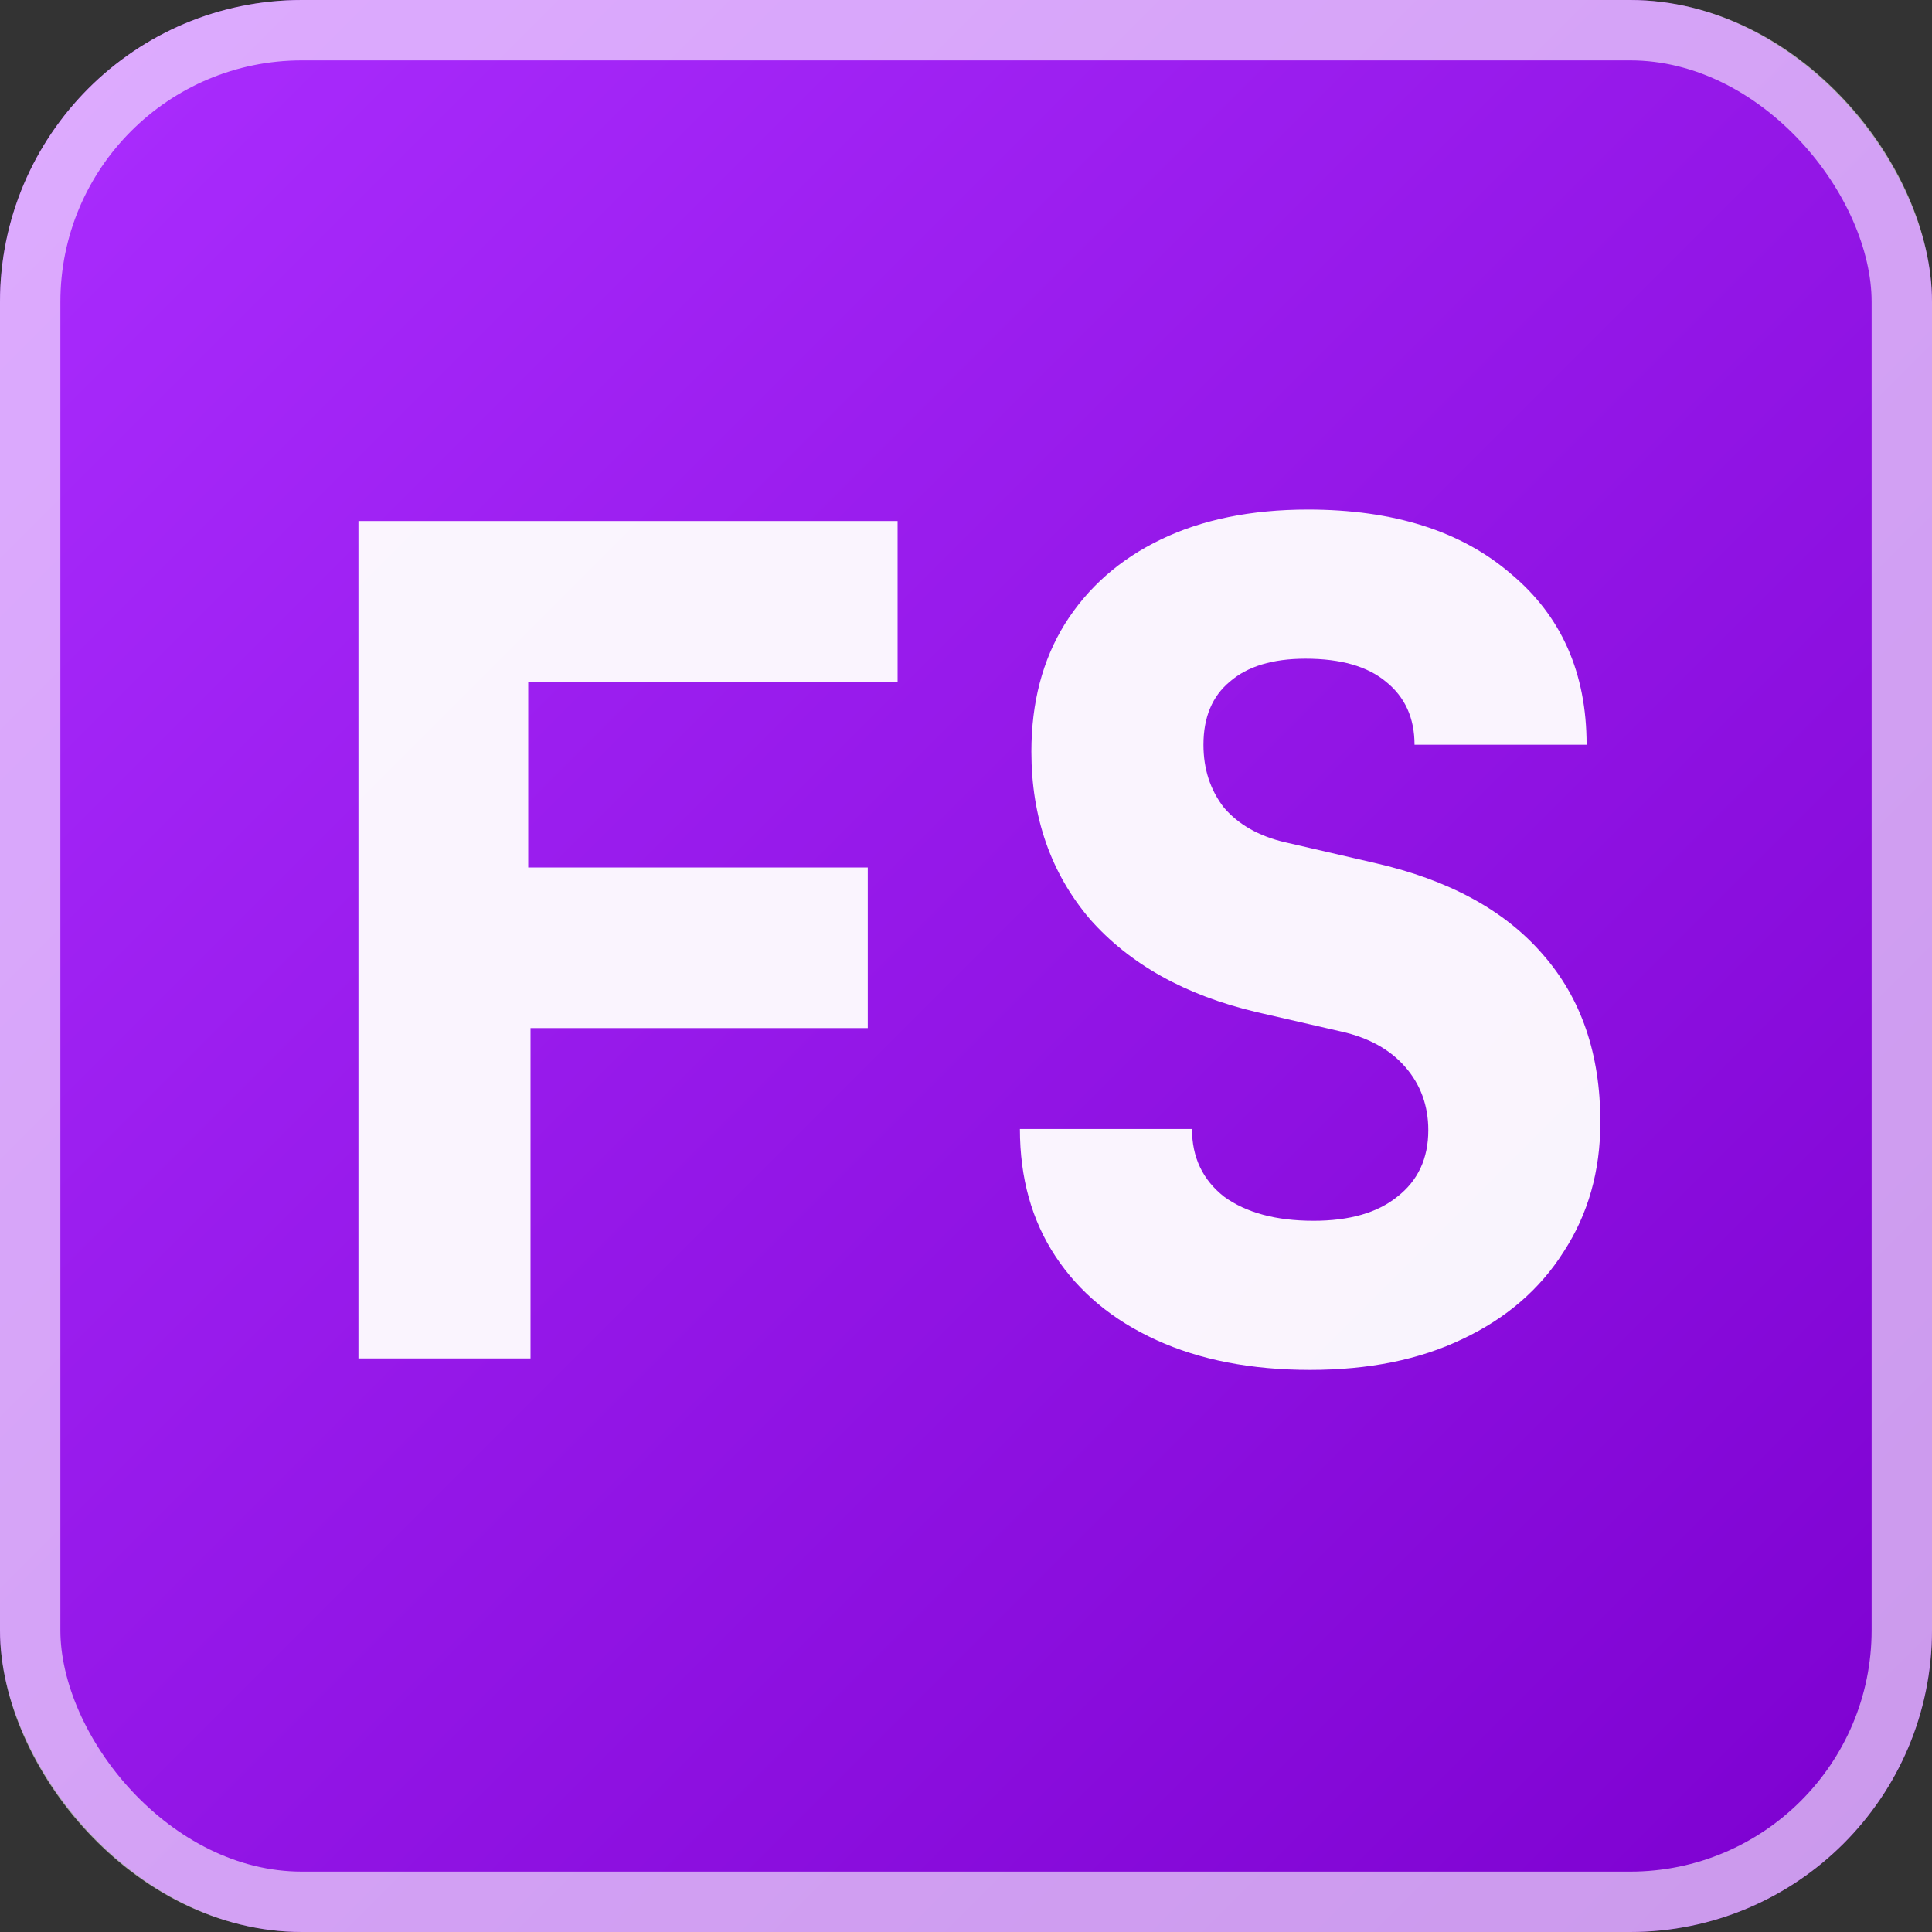 <svg width="32" height="32" viewBox="0 0 32 32" fill="none" xmlns="http://www.w3.org/2000/svg">
<rect x="0" y="0" width="32" height="32" fill="#333333" stroke="none"/>
<rect width="32" height="32" rx="5" fill="url(#paint0_linear_8_9)"/>
<rect x="0.5" y="0.5" width="31" height="31" rx="4.5" stroke="white" stroke-opacity="0.6"/>
<path d="M5.937 22.5V8.63H14.867V11.29H8.749V14.368H14.373V17.028H8.787V22.5H5.937ZM21.7 22.69C20.725 22.69 19.876 22.525 19.154 22.196C18.432 21.867 17.875 21.404 17.482 20.809C17.089 20.214 16.893 19.511 16.893 18.7H19.743C19.743 19.169 19.92 19.542 20.275 19.821C20.642 20.087 21.136 20.22 21.757 20.22C22.352 20.22 22.815 20.087 23.144 19.821C23.486 19.555 23.657 19.188 23.657 18.719C23.657 18.314 23.53 17.965 23.277 17.674C23.024 17.383 22.669 17.186 22.213 17.085L20.807 16.762C19.629 16.483 18.711 15.97 18.052 15.223C17.406 14.463 17.083 13.538 17.083 12.449C17.083 11.638 17.267 10.935 17.634 10.34C18.014 9.732 18.546 9.263 19.23 8.934C19.914 8.605 20.725 8.44 21.662 8.44C23.081 8.44 24.202 8.795 25.025 9.504C25.861 10.201 26.279 11.144 26.279 12.335H23.429C23.429 11.892 23.271 11.543 22.954 11.29C22.65 11.037 22.207 10.91 21.624 10.91C21.079 10.91 20.661 11.037 20.37 11.29C20.079 11.531 19.933 11.879 19.933 12.335C19.933 12.74 20.047 13.089 20.275 13.38C20.516 13.659 20.851 13.849 21.282 13.95L22.764 14.292C23.993 14.571 24.924 15.077 25.557 15.812C26.19 16.534 26.507 17.459 26.507 18.586C26.507 19.397 26.304 20.112 25.899 20.733C25.506 21.354 24.949 21.835 24.227 22.177C23.518 22.519 22.675 22.69 21.7 22.69Z" fill="white" fill-opacity="0.95"/>
<defs>
<linearGradient id="paint0_linear_8_9" x1="0" y1="0" x2="32" y2="32" gradientUnits="userSpaceOnUse">
<stop stop-color="#AB2DFF"/>
<stop offset="1" stop-color="#7C00CF"/>
</linearGradient>
</defs>
</svg>
